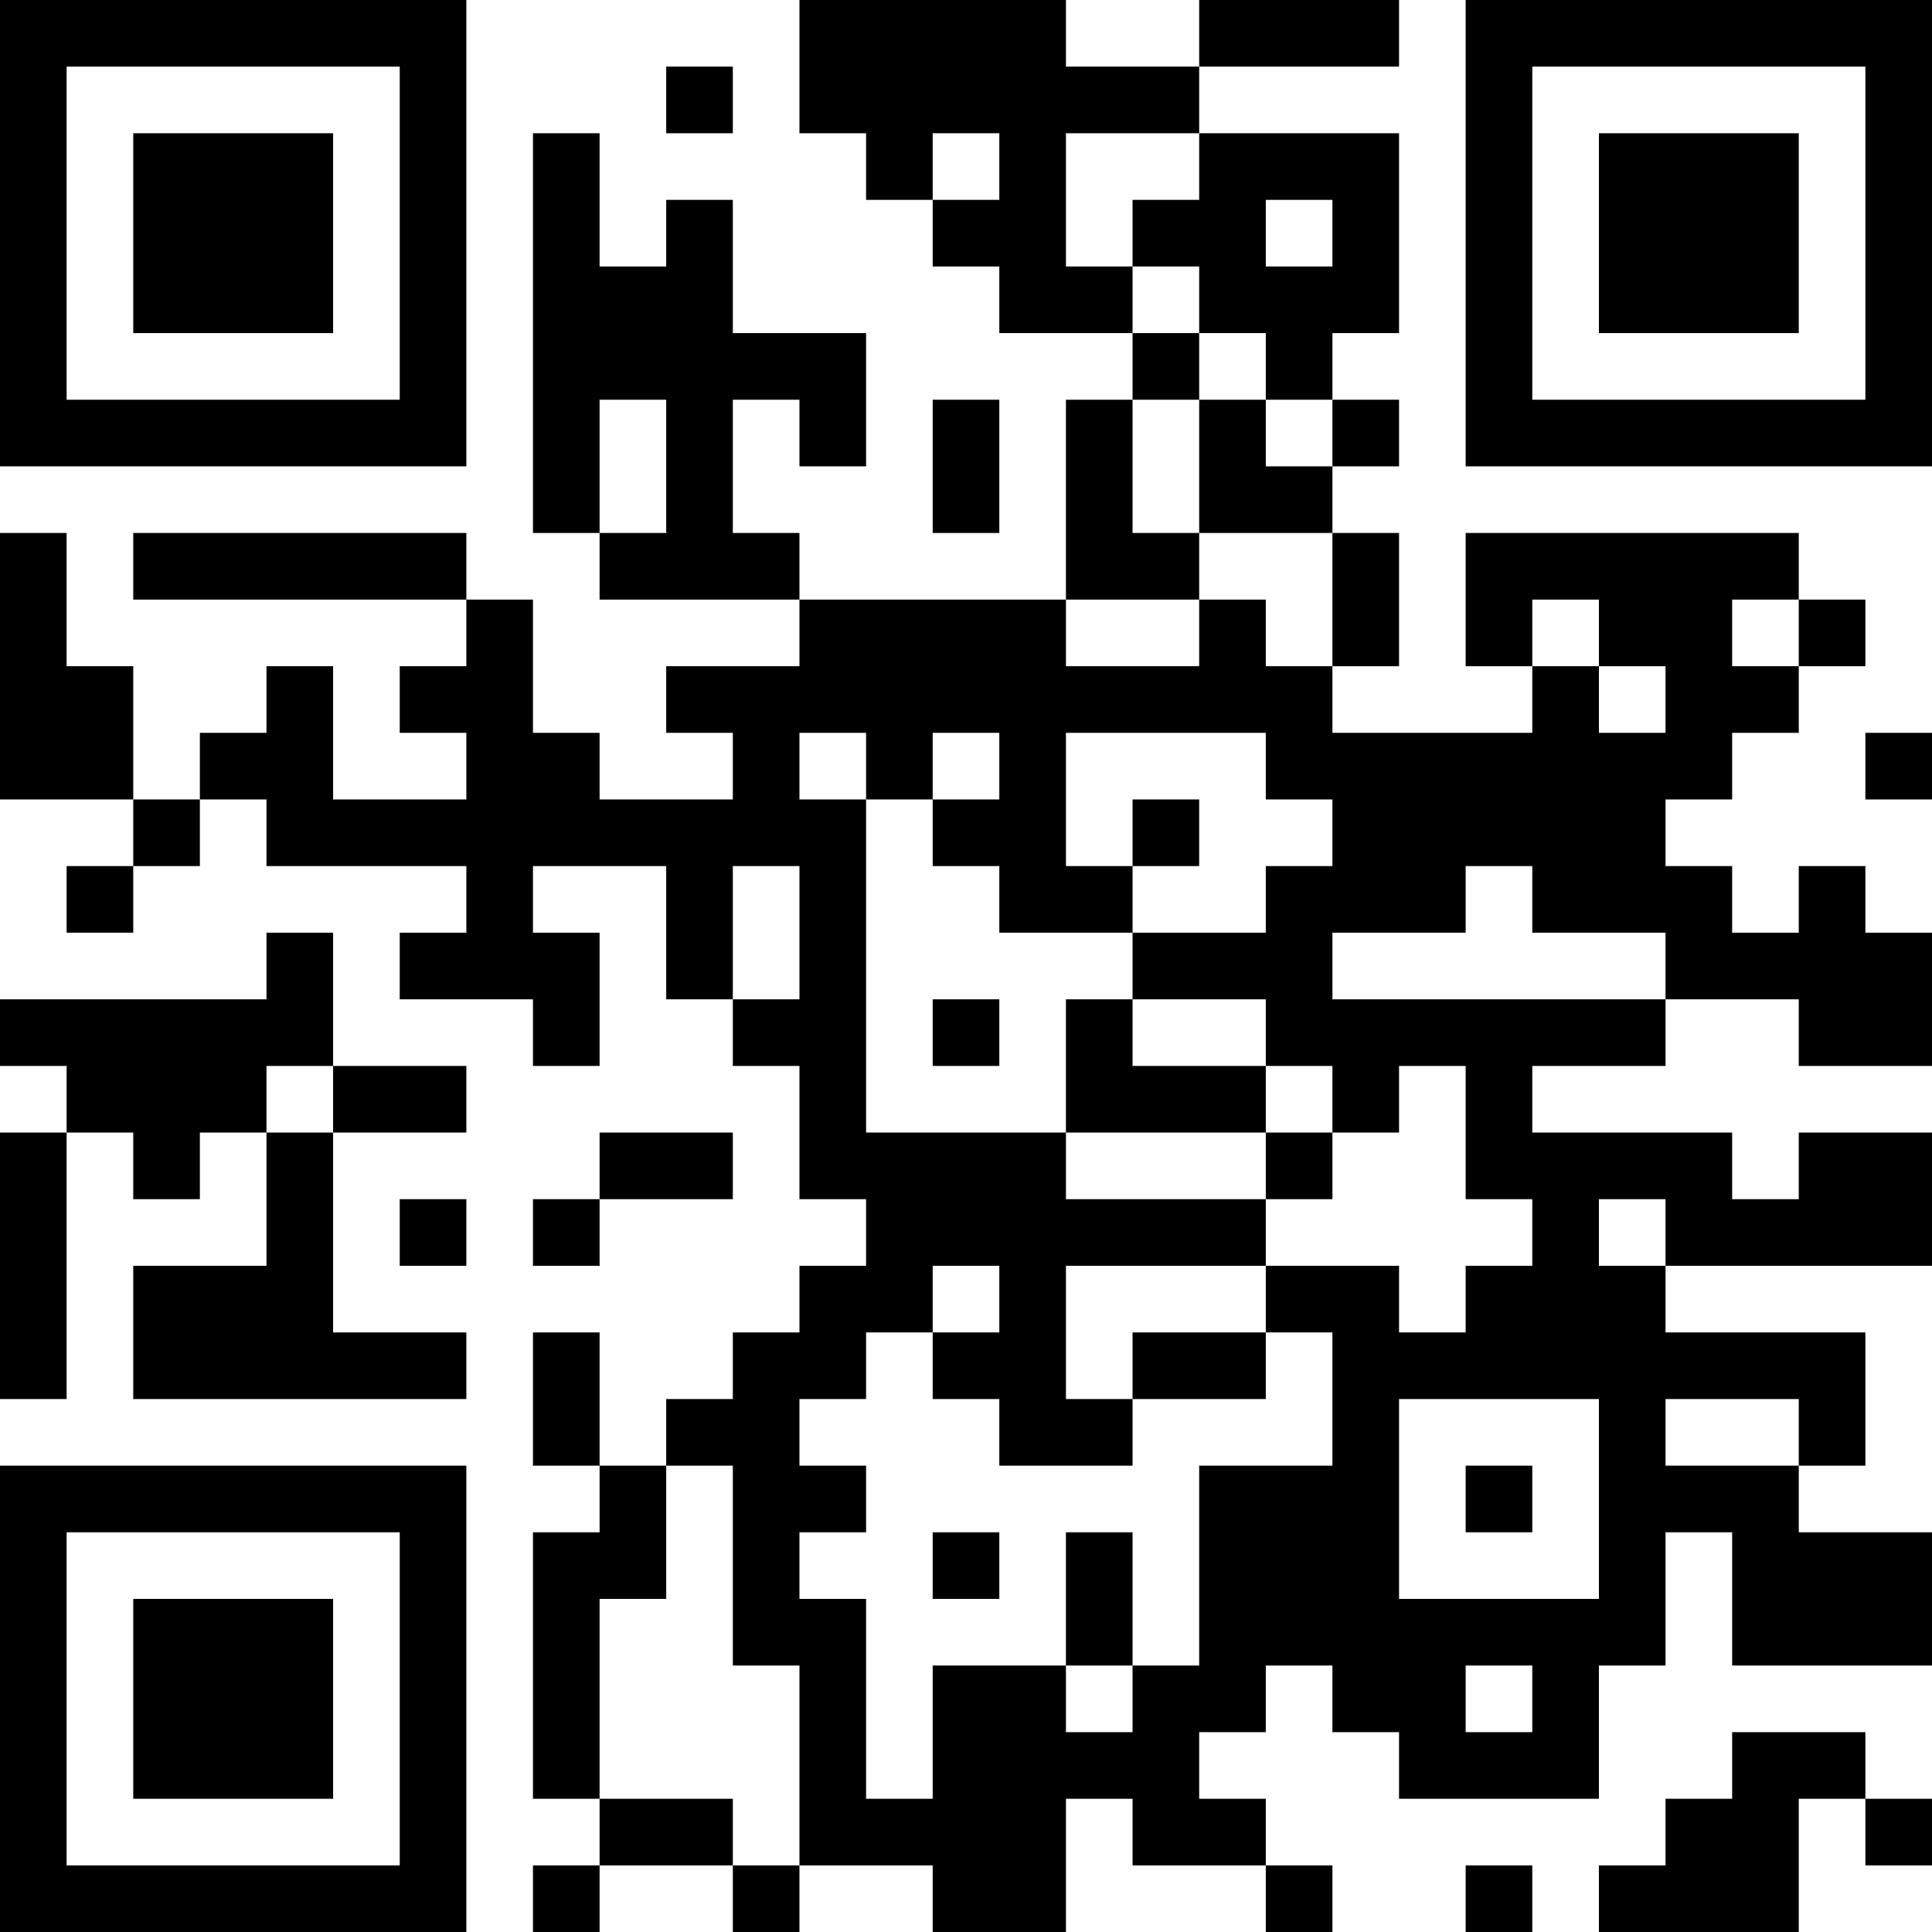 <?xml version="1.0" encoding="UTF-8"?>
<svg xmlns="http://www.w3.org/2000/svg" version="1.1" width="1000" height="1000" viewBox="0 0 1000 1000"><rect x="0" y="0" width="1000" height="1000" fill="#ffffff"/><g transform="scale(34.483)"><g transform="translate(0,0)"><g><g transform="translate(3.5,3.5)"><path fill-rule="evenodd" d="M-3.5 -3.5L3.5 -3.5L3.5 3.5L-3.5 3.5ZM-2.5 -2.5L-2.5 2.5L2.5 2.5L2.5 -2.5Z" fill="#000000"/><path fill-rule="evenodd" d="M-1.5 -1.5L1.5 -1.5L1.5 1.5L-1.5 1.5Z" fill="#000000"/></g></g><g><g transform="translate(25.5,3.5)"><g transform="rotate(90)"><path fill-rule="evenodd" d="M-3.5 -3.5L3.5 -3.5L3.5 3.5L-3.5 3.5ZM-2.5 -2.5L-2.5 2.5L2.5 2.5L2.5 -2.5Z" fill="#000000"/><path fill-rule="evenodd" d="M-1.5 -1.5L1.5 -1.5L1.5 1.5L-1.5 1.5Z" fill="#000000"/></g></g></g><g><g transform="translate(3.5,25.5)"><g transform="rotate(-90)"><path fill-rule="evenodd" d="M-3.5 -3.5L3.5 -3.5L3.5 3.5L-3.5 3.5ZM-2.5 -2.5L-2.5 2.5L2.5 2.5L2.5 -2.5Z" fill="#000000"/><path fill-rule="evenodd" d="M-1.5 -1.5L1.5 -1.5L1.5 1.5L-1.5 1.5Z" fill="#000000"/></g></g></g><path fill-rule="evenodd" d="M12 0L12 2L13 2L13 3L14 3L14 4L15 4L15 5L17 5L17 6L16 6L16 9L12 9L12 8L11 8L11 6L12 6L12 7L13 7L13 5L11 5L11 3L10 3L10 4L9 4L9 2L8 2L8 8L9 8L9 9L12 9L12 10L10 10L10 11L11 11L11 12L9 12L9 11L8 11L8 9L7 9L7 8L2 8L2 9L7 9L7 10L6 10L6 11L7 11L7 12L5 12L5 10L4 10L4 11L3 11L3 12L2 12L2 10L1 10L1 8L0 8L0 12L2 12L2 13L1 13L1 14L2 14L2 13L3 13L3 12L4 12L4 13L7 13L7 14L6 14L6 15L8 15L8 16L9 16L9 14L8 14L8 13L10 13L10 15L11 15L11 16L12 16L12 18L13 18L13 19L12 19L12 20L11 20L11 21L10 21L10 22L9 22L9 20L8 20L8 22L9 22L9 23L8 23L8 27L9 27L9 28L8 28L8 29L9 29L9 28L11 28L11 29L12 29L12 28L14 28L14 29L16 29L16 27L17 27L17 28L19 28L19 29L20 29L20 28L19 28L19 27L18 27L18 26L19 26L19 25L20 25L20 26L21 26L21 27L24 27L24 25L25 25L25 23L26 23L26 25L29 25L29 23L27 23L27 22L28 22L28 20L25 20L25 19L29 19L29 17L27 17L27 18L26 18L26 17L23 17L23 16L25 16L25 15L27 15L27 16L29 16L29 14L28 14L28 13L27 13L27 14L26 14L26 13L25 13L25 12L26 12L26 11L27 11L27 10L28 10L28 9L27 9L27 8L22 8L22 10L23 10L23 11L20 11L20 10L21 10L21 8L20 8L20 7L21 7L21 6L20 6L20 5L21 5L21 2L18 2L18 1L21 1L21 0L18 0L18 1L16 1L16 0ZM10 1L10 2L11 2L11 1ZM14 2L14 3L15 3L15 2ZM16 2L16 4L17 4L17 5L18 5L18 6L17 6L17 8L18 8L18 9L16 9L16 10L18 10L18 9L19 9L19 10L20 10L20 8L18 8L18 6L19 6L19 7L20 7L20 6L19 6L19 5L18 5L18 4L17 4L17 3L18 3L18 2ZM19 3L19 4L20 4L20 3ZM9 6L9 8L10 8L10 6ZM14 6L14 8L15 8L15 6ZM23 9L23 10L24 10L24 11L25 11L25 10L24 10L24 9ZM26 9L26 10L27 10L27 9ZM12 11L12 12L13 12L13 17L16 17L16 18L19 18L19 19L16 19L16 21L17 21L17 22L15 22L15 21L14 21L14 20L15 20L15 19L14 19L14 20L13 20L13 21L12 21L12 22L13 22L13 23L12 23L12 24L13 24L13 27L14 27L14 25L16 25L16 26L17 26L17 25L18 25L18 22L20 22L20 20L19 20L19 19L21 19L21 20L22 20L22 19L23 19L23 18L22 18L22 16L21 16L21 17L20 17L20 16L19 16L19 15L17 15L17 14L19 14L19 13L20 13L20 12L19 12L19 11L16 11L16 13L17 13L17 14L15 14L15 13L14 13L14 12L15 12L15 11L14 11L14 12L13 12L13 11ZM28 11L28 12L29 12L29 11ZM17 12L17 13L18 13L18 12ZM11 13L11 15L12 15L12 13ZM22 13L22 14L20 14L20 15L25 15L25 14L23 14L23 13ZM4 14L4 15L0 15L0 16L1 16L1 17L0 17L0 21L1 21L1 17L2 17L2 18L3 18L3 17L4 17L4 19L2 19L2 21L7 21L7 20L5 20L5 17L7 17L7 16L5 16L5 14ZM14 15L14 16L15 16L15 15ZM16 15L16 17L19 17L19 18L20 18L20 17L19 17L19 16L17 16L17 15ZM4 16L4 17L5 17L5 16ZM9 17L9 18L8 18L8 19L9 19L9 18L11 18L11 17ZM6 18L6 19L7 19L7 18ZM24 18L24 19L25 19L25 18ZM17 20L17 21L19 21L19 20ZM21 21L21 24L24 24L24 21ZM25 21L25 22L27 22L27 21ZM10 22L10 24L9 24L9 27L11 27L11 28L12 28L12 25L11 25L11 22ZM22 22L22 23L23 23L23 22ZM14 23L14 24L15 24L15 23ZM16 23L16 25L17 25L17 23ZM22 25L22 26L23 26L23 25ZM26 26L26 27L25 27L25 28L24 28L24 29L27 29L27 27L28 27L28 28L29 28L29 27L28 27L28 26ZM22 28L22 29L23 29L23 28Z" fill="#000000"/></g></g></svg>
